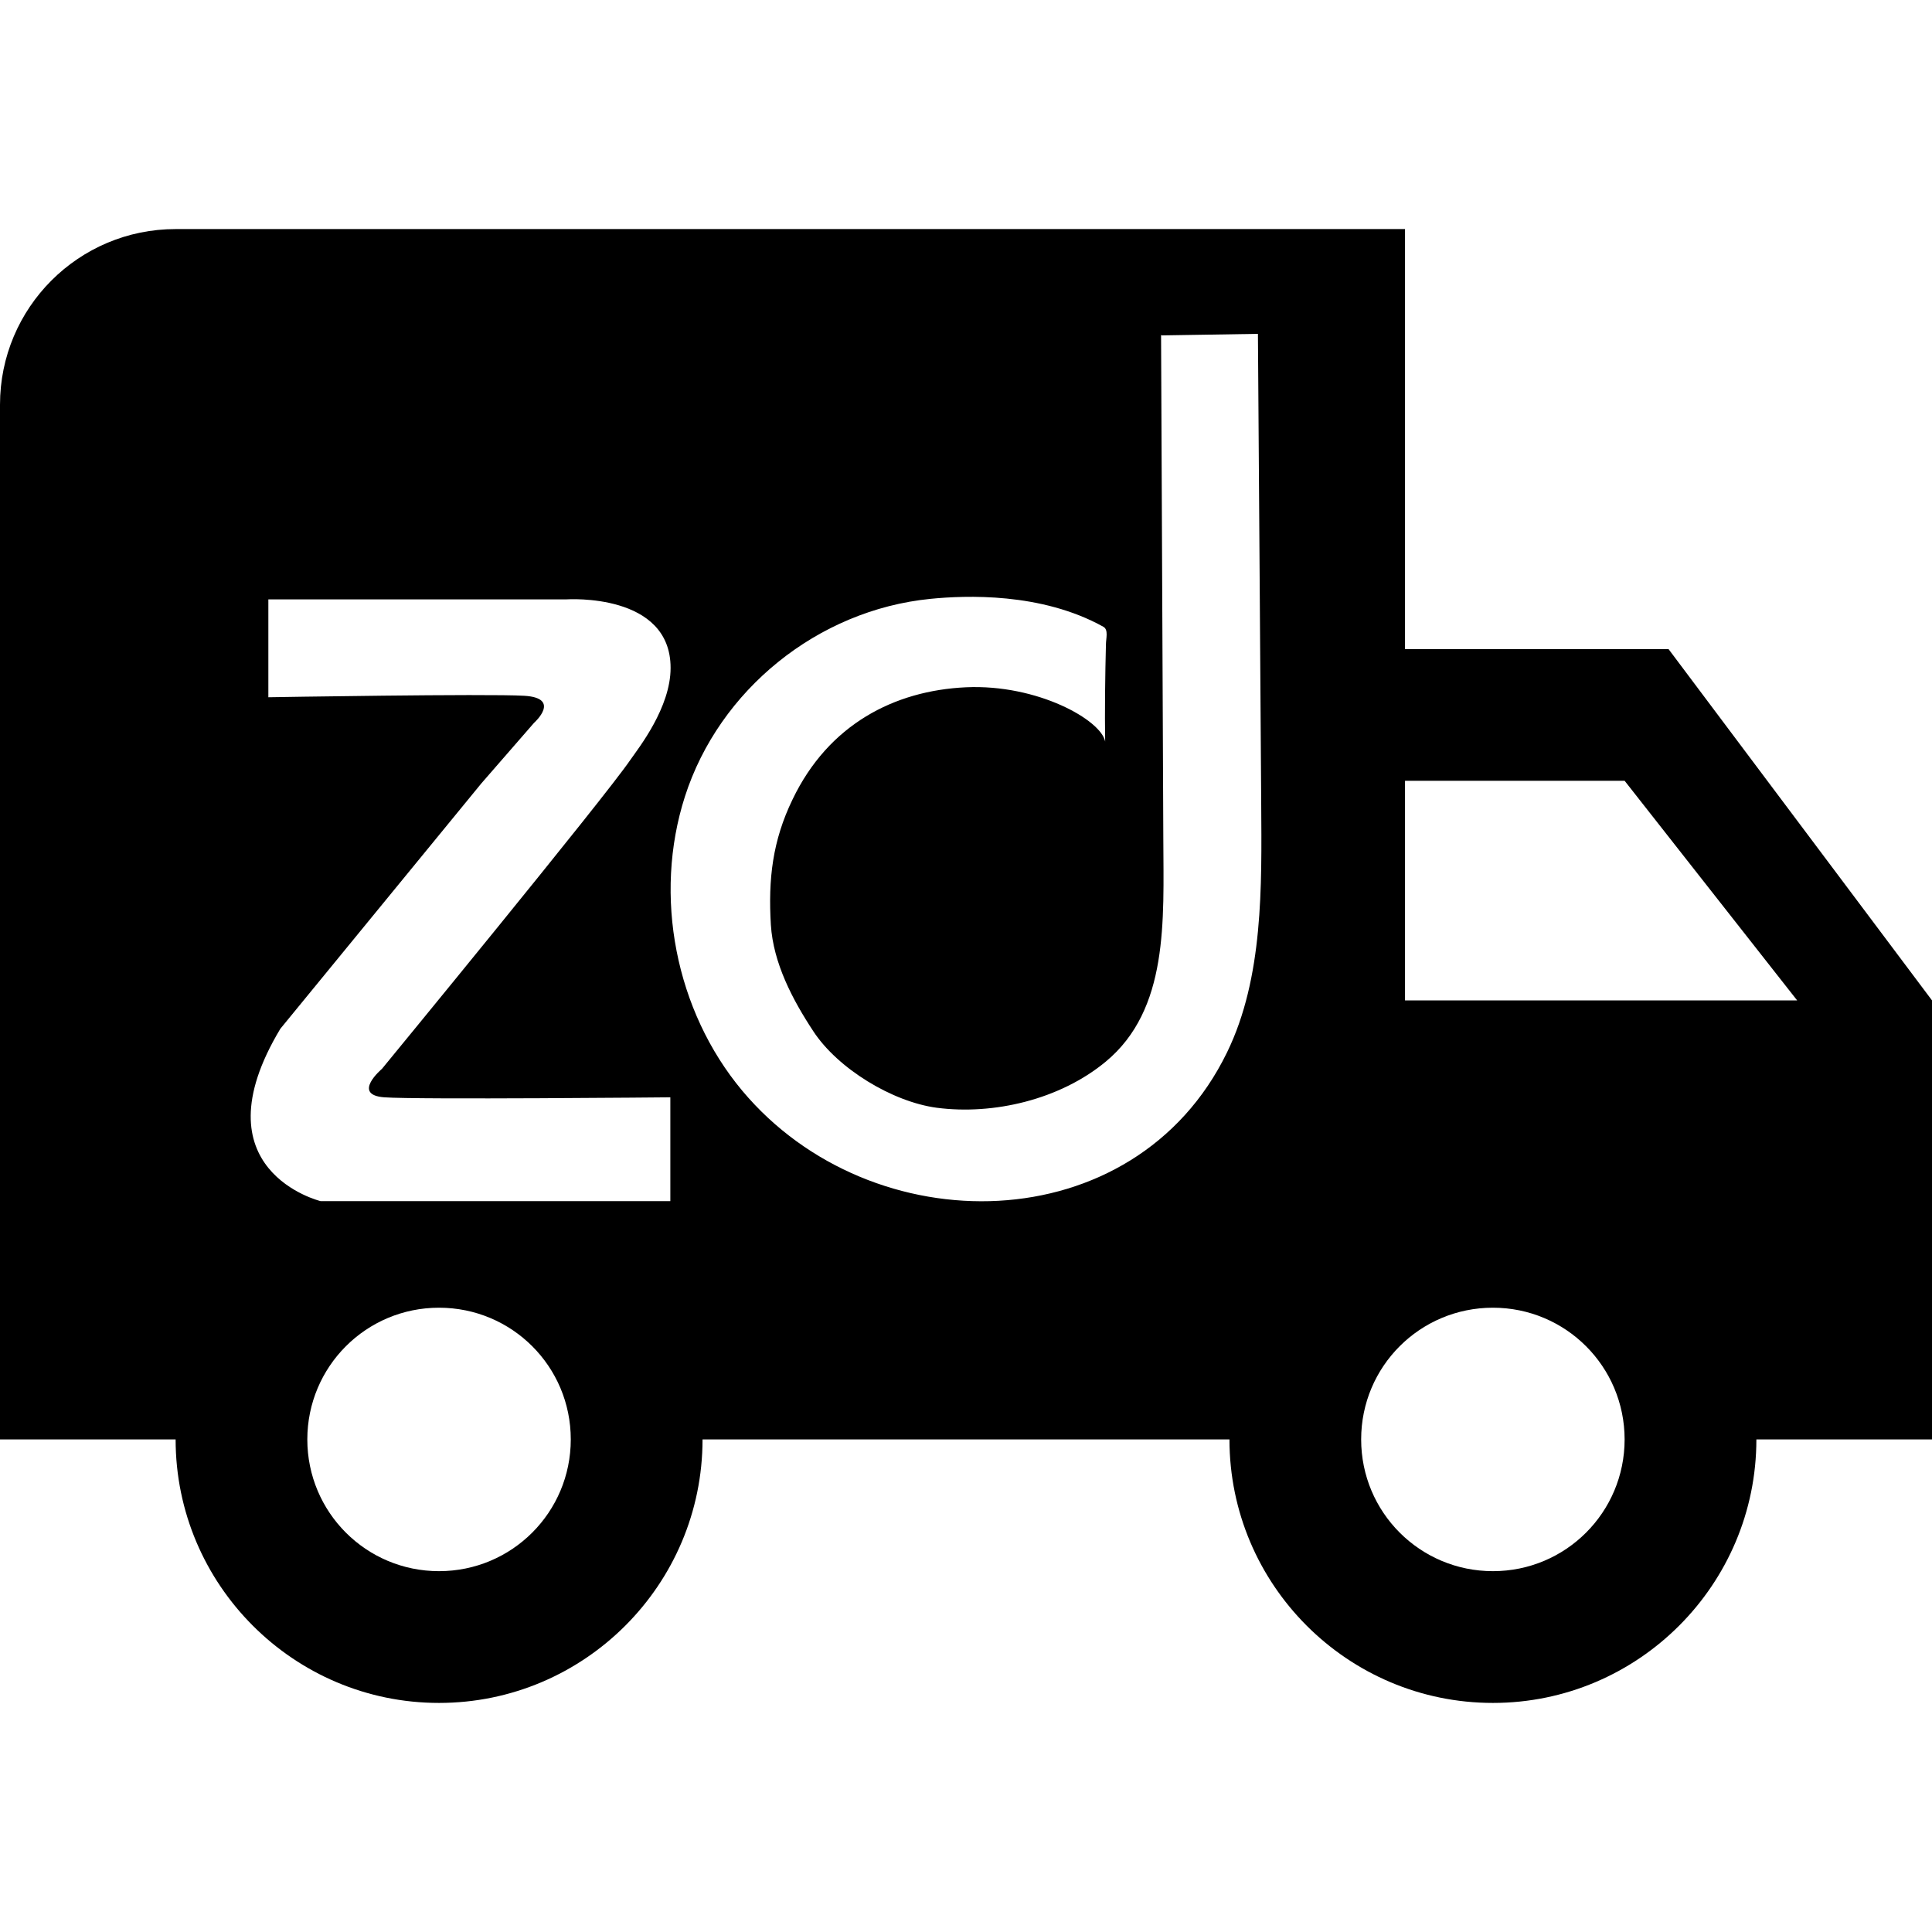 <svg width="30" height="30" viewBox="0 0 30 30" fill="none" xmlns="http://www.w3.org/2000/svg">
<g clip-path="url(#clip0_18_11)">
<path d="M21.817 3.557V10.079H25.909L30 15.534V22.351H27.273C27.273 24.608 25.438 26.443 23.182 26.443C20.925 26.443 19.091 24.608 19.091 22.351H10.909C10.909 24.608 9.074 26.443 6.817 26.443C4.561 26.443 2.727 24.608 2.727 22.351H0V6.285C5.14971e-07 4.778 1.22 3.557 2.727 3.557H21.817ZM6.817 20.306C5.686 20.306 4.773 21.22 4.772 22.351C4.772 23.483 5.686 24.397 6.817 24.397C7.949 24.397 8.863 23.483 8.863 22.351C8.863 21.219 7.949 20.306 6.817 20.306ZM23.182 20.306C22.05 20.306 21.136 21.219 21.136 22.351C21.136 23.483 22.05 24.397 23.182 24.397C24.313 24.397 25.227 23.483 25.227 22.351C25.226 21.22 24.313 20.306 23.182 20.306ZM18.037 5.208L18.041 5.204H18.029C18.041 7.81 18.053 10.417 18.064 13.028C18.068 14.296 18.15 15.674 17.169 16.486C16.459 17.074 15.428 17.317 14.544 17.201C13.854 17.108 13.009 16.593 12.629 16.013C12.303 15.518 12.008 14.954 11.97 14.362C11.927 13.65 11.996 13.055 12.307 12.413C12.865 11.249 13.888 10.723 15.001 10.672C16.113 10.622 17.099 11.182 17.161 11.515C17.153 11.074 17.161 10.464 17.173 10.007C17.173 9.915 17.215 9.78 17.134 9.733C16.169 9.196 14.99 9.245 14.447 9.299C12.695 9.473 11.167 10.715 10.636 12.367C10.14 13.91 10.488 15.697 11.527 16.938C13.536 19.336 17.618 19.293 19.053 16.342C19.619 15.182 19.592 13.763 19.584 12.475C19.569 10.046 19.549 7.613 19.533 5.184C19.033 5.192 18.537 5.2 18.037 5.208ZM4.167 9.307V10.827C4.211 10.826 7.558 10.77 8.141 10.804C8.718 10.839 8.304 11.215 8.292 11.225L7.474 12.165L4.353 15.975C3.031 18.176 4.978 18.651 4.978 18.651H10.409V17.039C10.409 17.039 6.479 17.077 5.966 17.039C5.454 17 5.931 16.597 5.931 16.597C5.963 16.558 9.383 12.396 9.789 11.798C9.921 11.609 10.413 10.986 10.413 10.371C10.413 9.203 8.817 9.306 8.796 9.307H4.167ZM21.817 12.124V15.534H27.906L25.227 12.124H21.817Z" fill="black"/>
</g>
<defs>
<clipPath id="clip0_18_11">
<rect width="30" height="30" fill="white"/>
</clipPath>
</defs>
</svg>
